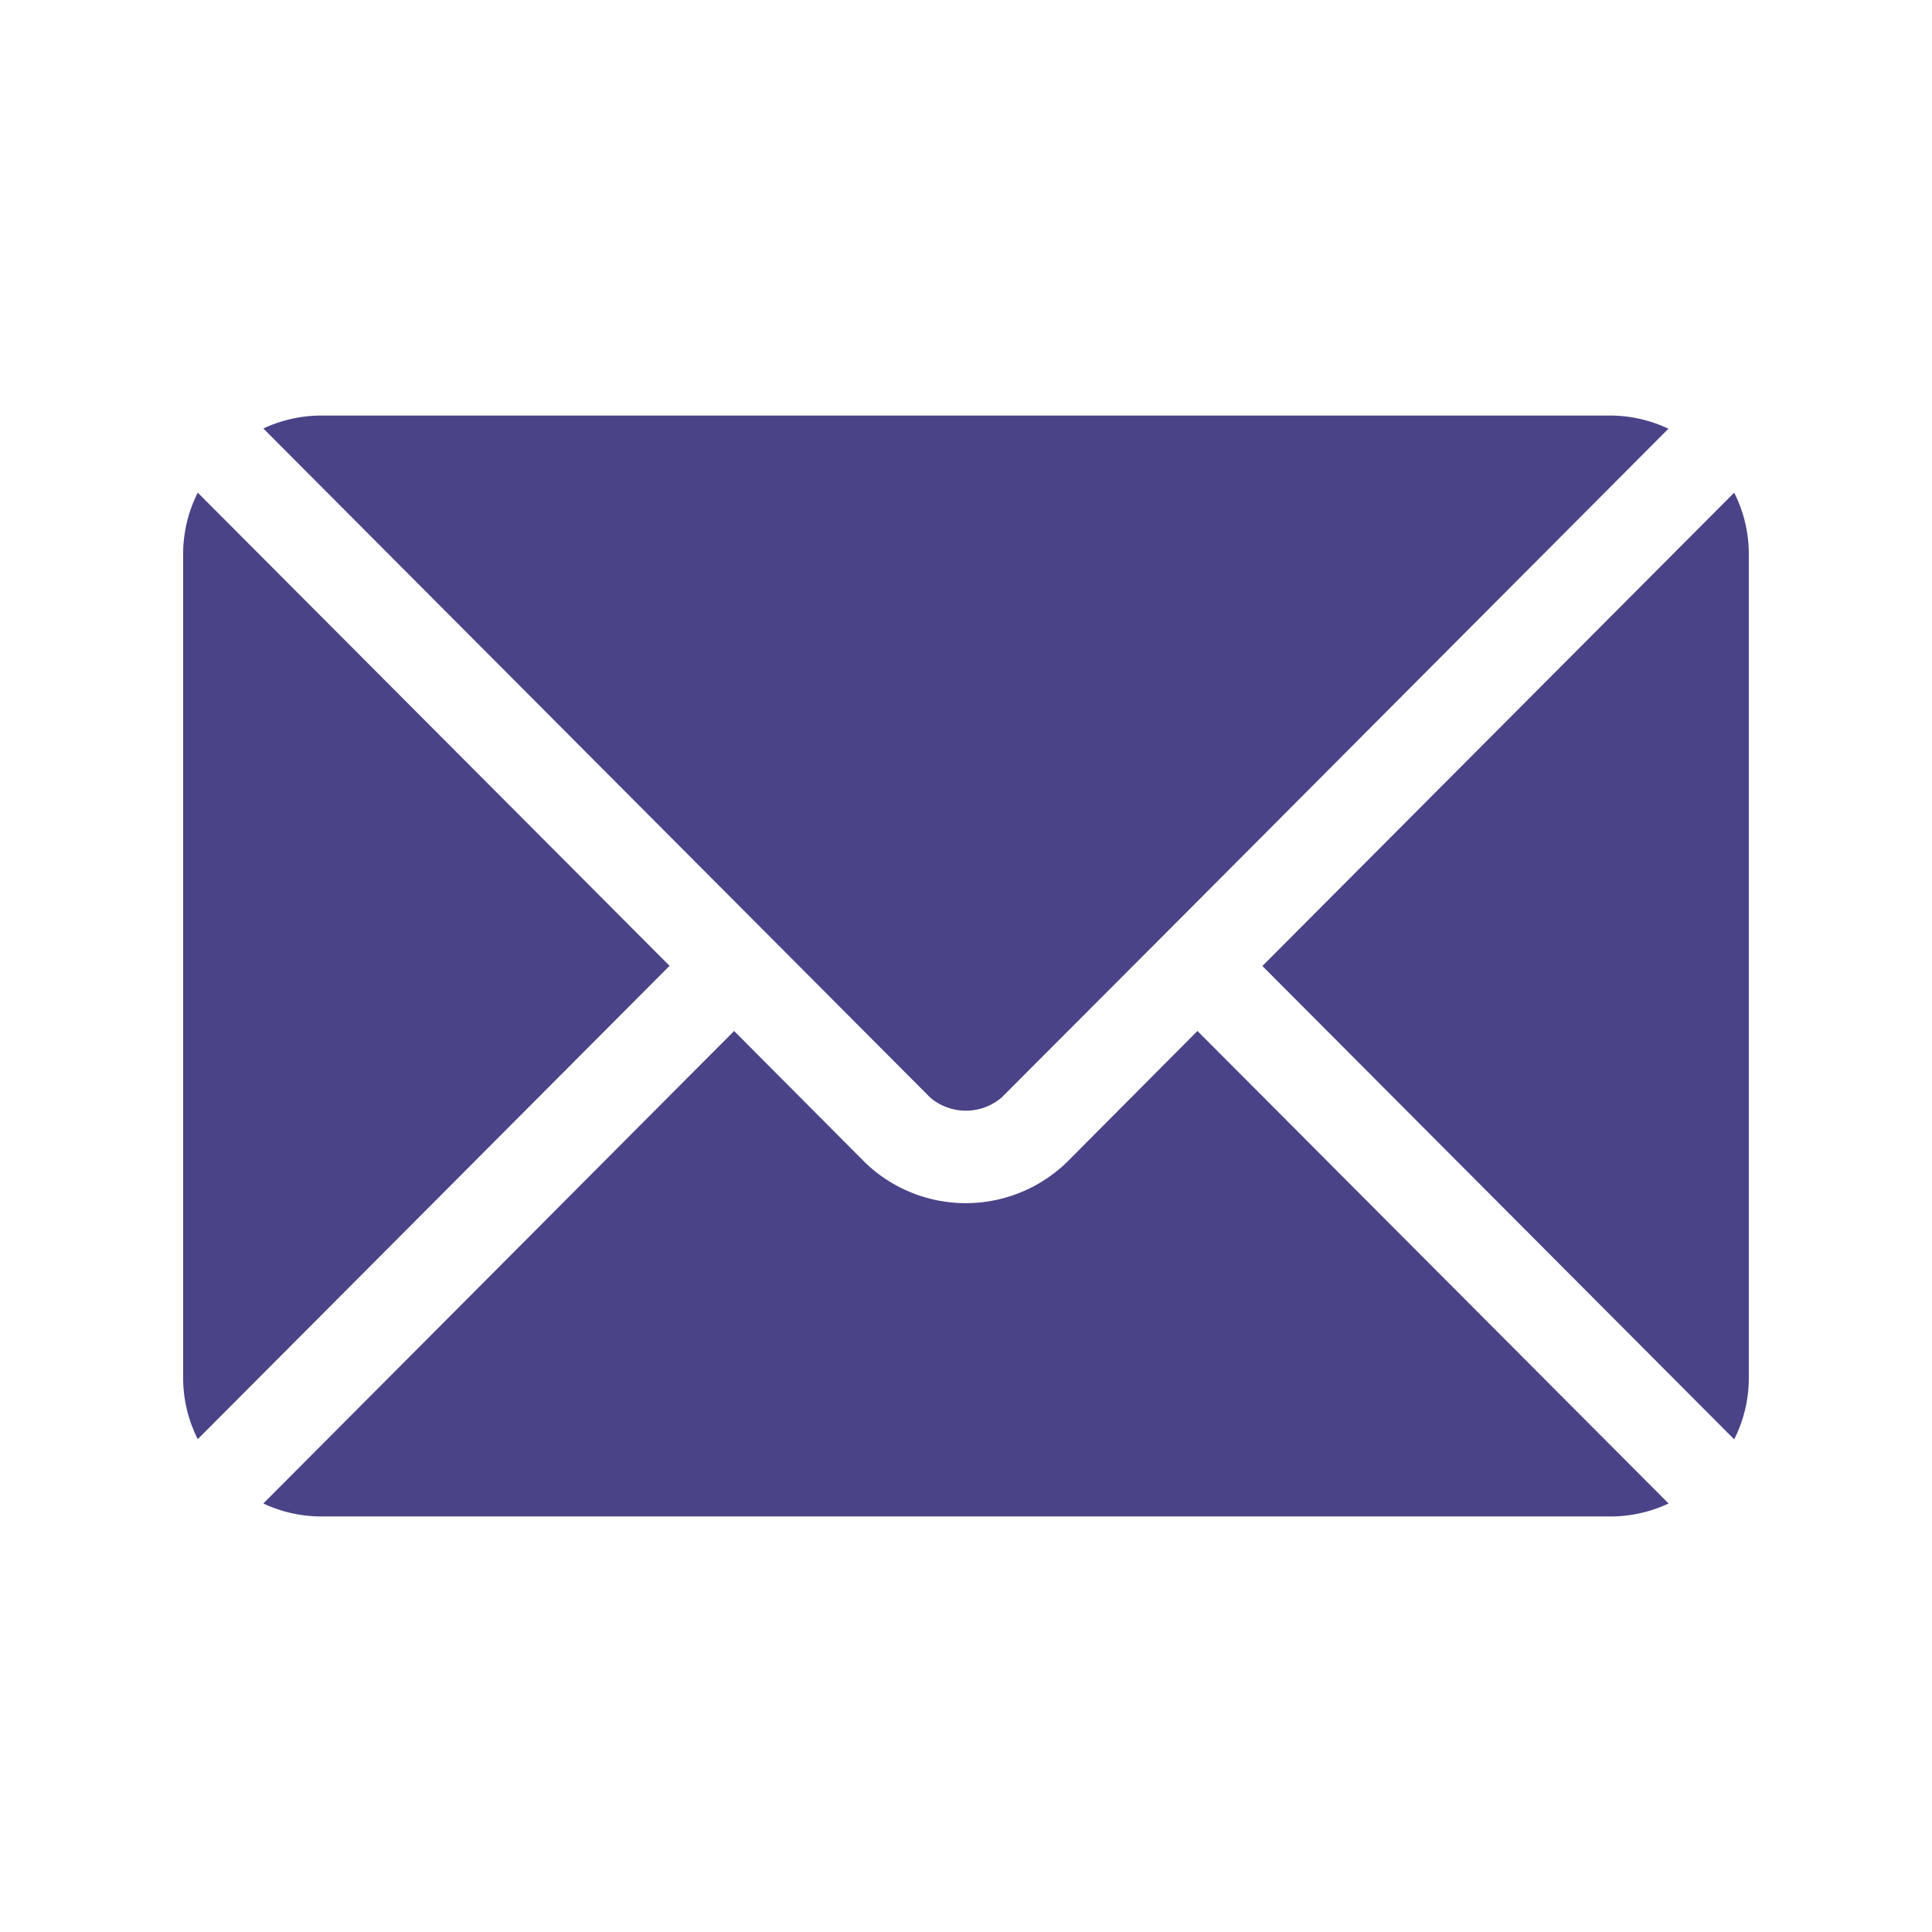 <svg xmlns="http://www.w3.org/2000/svg" xmlns:xlink="http://www.w3.org/1999/xlink" width="44" height="44" viewBox="0 0 44 44">
  <defs>
    <clipPath id="clip-Email_Icon">
      <rect width="44" height="44"/>
    </clipPath>
  </defs>
  <g id="Email_Icon" data-name="Email Icon" clip-path="url(#clip-Email_Icon)">
    <g id="email" transform="translate(4.171 -66.536)">
      <g id="Group_5120" data-name="Group 5120" transform="translate(1.826 90.016)">
        <g id="Group_5119" data-name="Group 5119">
          <path id="Path_26470" data-name="Path 26470" d="M47.5,277.251l-2.986,3a3.306,3.306,0,0,1-4.579,0l-2.987-3L26.226,288.012a3.1,3.1,0,0,0,1.307.295H56.923a3.1,3.1,0,0,0,1.307-.295Z" transform="translate(-26.226 -277.251)" fill="#4a4388"/>
        </g>
      </g>
      <g id="Group_5122" data-name="Group 5122" transform="translate(1.827 76)">
        <g id="Group_5121" data-name="Group 5121">
          <path id="Path_26471" data-name="Path 26471" d="M56.925,76H27.535a3.1,3.1,0,0,0-1.307.295l11.462,11.5,0,0v0l3.727,3.739a1.254,1.254,0,0,0,1.621,0L46.766,87.8l0,0,0,0,11.461-11.5A3.1,3.1,0,0,0,56.925,76Z" transform="translate(-26.228 -76)" fill="#4a4388"/>
        </g>
      </g>
      <g id="Group_5124" data-name="Group 5124" transform="translate(0 77.756)">
        <g id="Group_5123" data-name="Group 5123" transform="translate(0 0)">
          <path id="Path_26472" data-name="Path 26472" d="M.333,101.212A3.1,3.1,0,0,0,0,102.59v18.8a3.094,3.094,0,0,0,.333,1.378l10.745-10.78Z" transform="translate(0 -101.212)" fill="#4a4388"/>
        </g>
      </g>
      <g id="Group_5126" data-name="Group 5126" transform="translate(24.579 77.756)">
        <g id="Group_5125" data-name="Group 5125" transform="translate(0 0)">
          <path id="Path_26473" data-name="Path 26473" d="M363.678,101.21l-10.745,10.78,10.745,10.78a3.1,3.1,0,0,0,.333-1.378v-18.8A3.1,3.1,0,0,0,363.678,101.21Z" transform="translate(-352.933 -101.21)" fill="#4a4388"/>
        </g>
      </g>
    </g>
  </g>
</svg>
